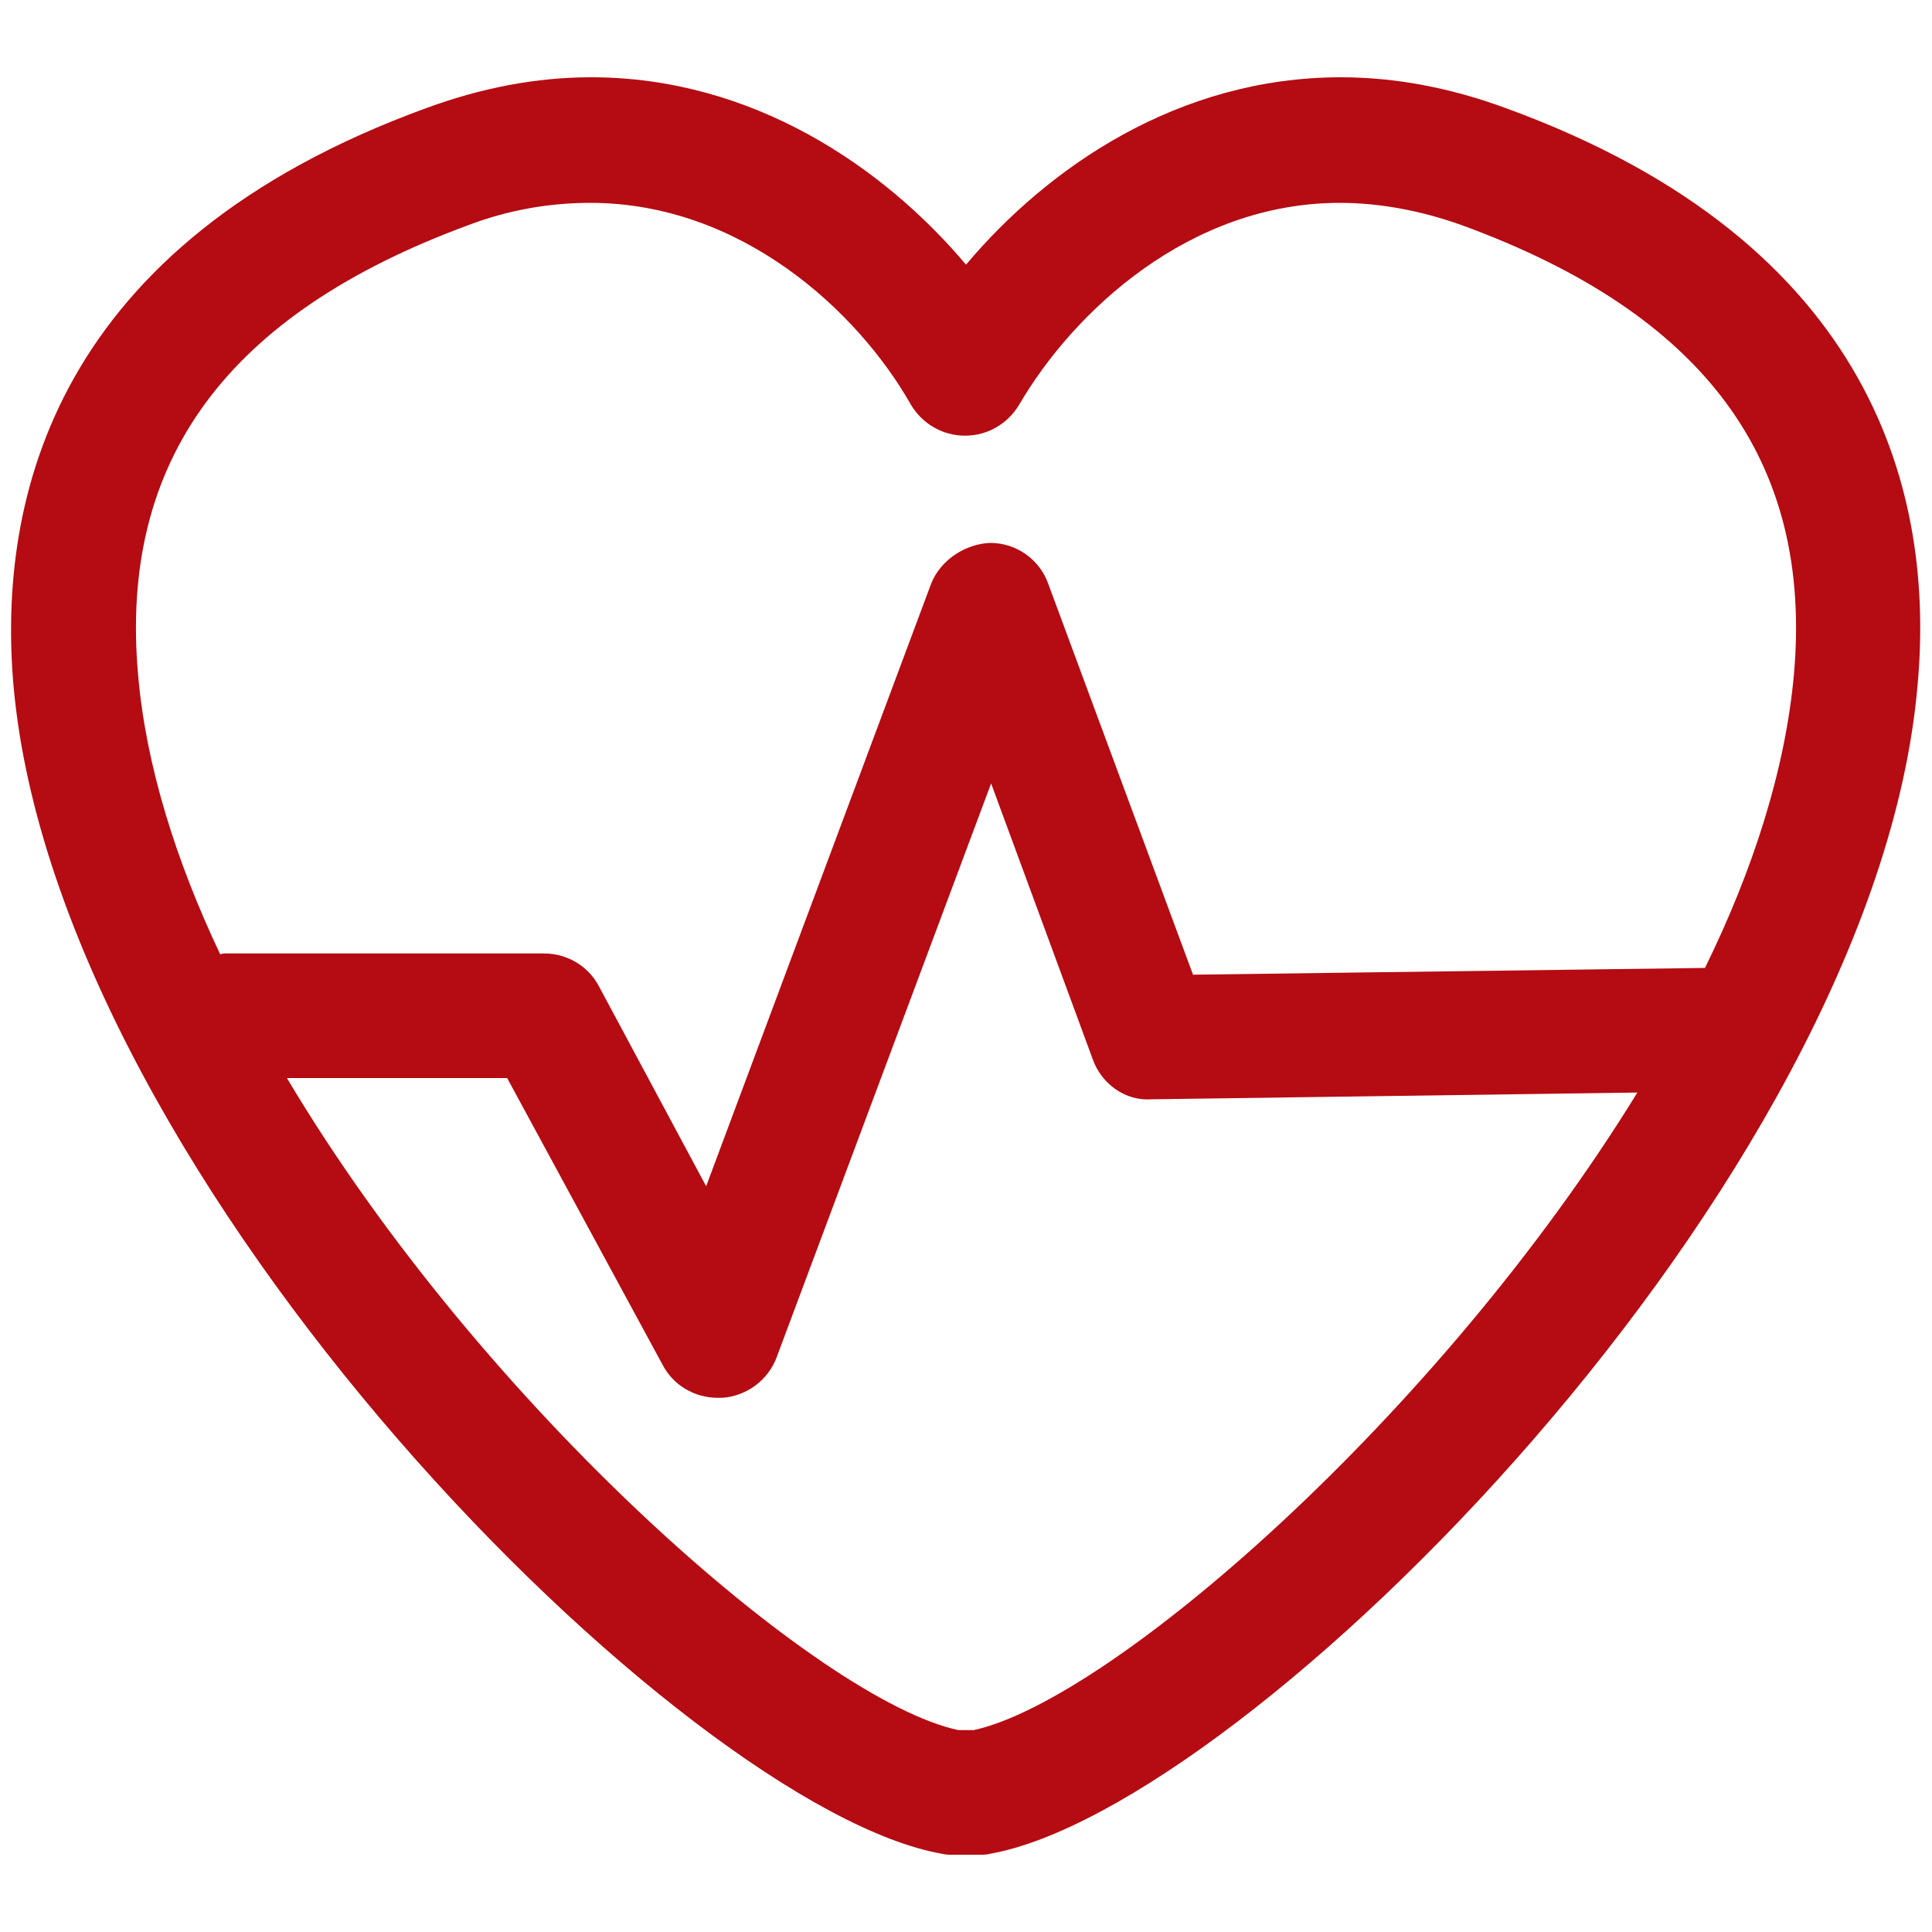 <?xml version="1.0" encoding="utf-8"?>
<!-- Generator: Adobe Illustrator 22.1.0, SVG Export Plug-In . SVG Version: 6.00 Build 0)  -->
<svg version="1.1" id="Laag_1" xmlns="http://www.w3.org/2000/svg" xmlns:xlink="http://www.w3.org/1999/xlink" x="0px" y="0px"
	 viewBox="0 0 200 200" style="enable-background:new 0 0 200 200;" xml:space="preserve">
<style type="text/css">
	.st0{fill:#B50B12;}
</style>
<path id="Healthcare" class="st0" d="M155.9,11.2C150.2,9.1,144.5,8,138.8,8c-16.8,0-30.3,9.3-38.8,19.4C91.5,17.3,77.9,8,61.2,8
	c-5.7,0-11.4,1.1-17.1,3.2C5.7,25.2-0.3,51.5,1.4,71C6,122.5,70.9,187.2,97.5,191.9c0.4,0.1,0.7,0.1,1.1,0.1h2.8
	c0.4,0,0.8,0,1.1-0.1c26.5-4.7,91.5-69.4,96-120.9C200.3,51.5,194.3,25.2,155.9,11.2z M100.8,179.1h-1.6
	C84.8,176,50,145.7,29.7,111.6h22.8l16.1,29.7c1.1,2.1,3.3,3.4,5.7,3.4c0.1,0,0.3,0,0.5,0c2.5-0.2,4.7-1.8,5.6-4.2l22.2-59.4
	l10.5,28.5c0.9,2.6,3.4,4.4,6.1,4.2l50.3-0.7C148.9,146.6,115,176,100.8,179.1z M185.7,69.9c-0.9,9.8-4.2,20.1-9.2,30.3l-53,0.7
	l-15-40.5c-0.9-2.5-3.3-4.2-6-4.2c-2.5,0.1-5.1,1.7-6.1,4.2l-23.3,62.4L62,102.1c-1.1-2.1-3.3-3.4-5.7-3.4H23.4
	c-0.2,0-0.4,0-0.6,0.1c-4.6-9.7-7.7-19.6-8.5-28.9c-2-22.2,9.2-37.4,34.2-46.6c4.2-1.6,8.5-2.3,12.6-2.3c15.6,0,27.7,11.2,33.2,20.9
	c1.2,2,3.3,3.2,5.6,3.2c2.3,0,4.4-1.2,5.6-3.2c5.6-9.6,17.6-20.9,33.2-20.9c4.1,0,8.4,0.8,12.6,2.3
	C176.5,32.5,187.7,47.7,185.7,69.9z"/>
</svg>
